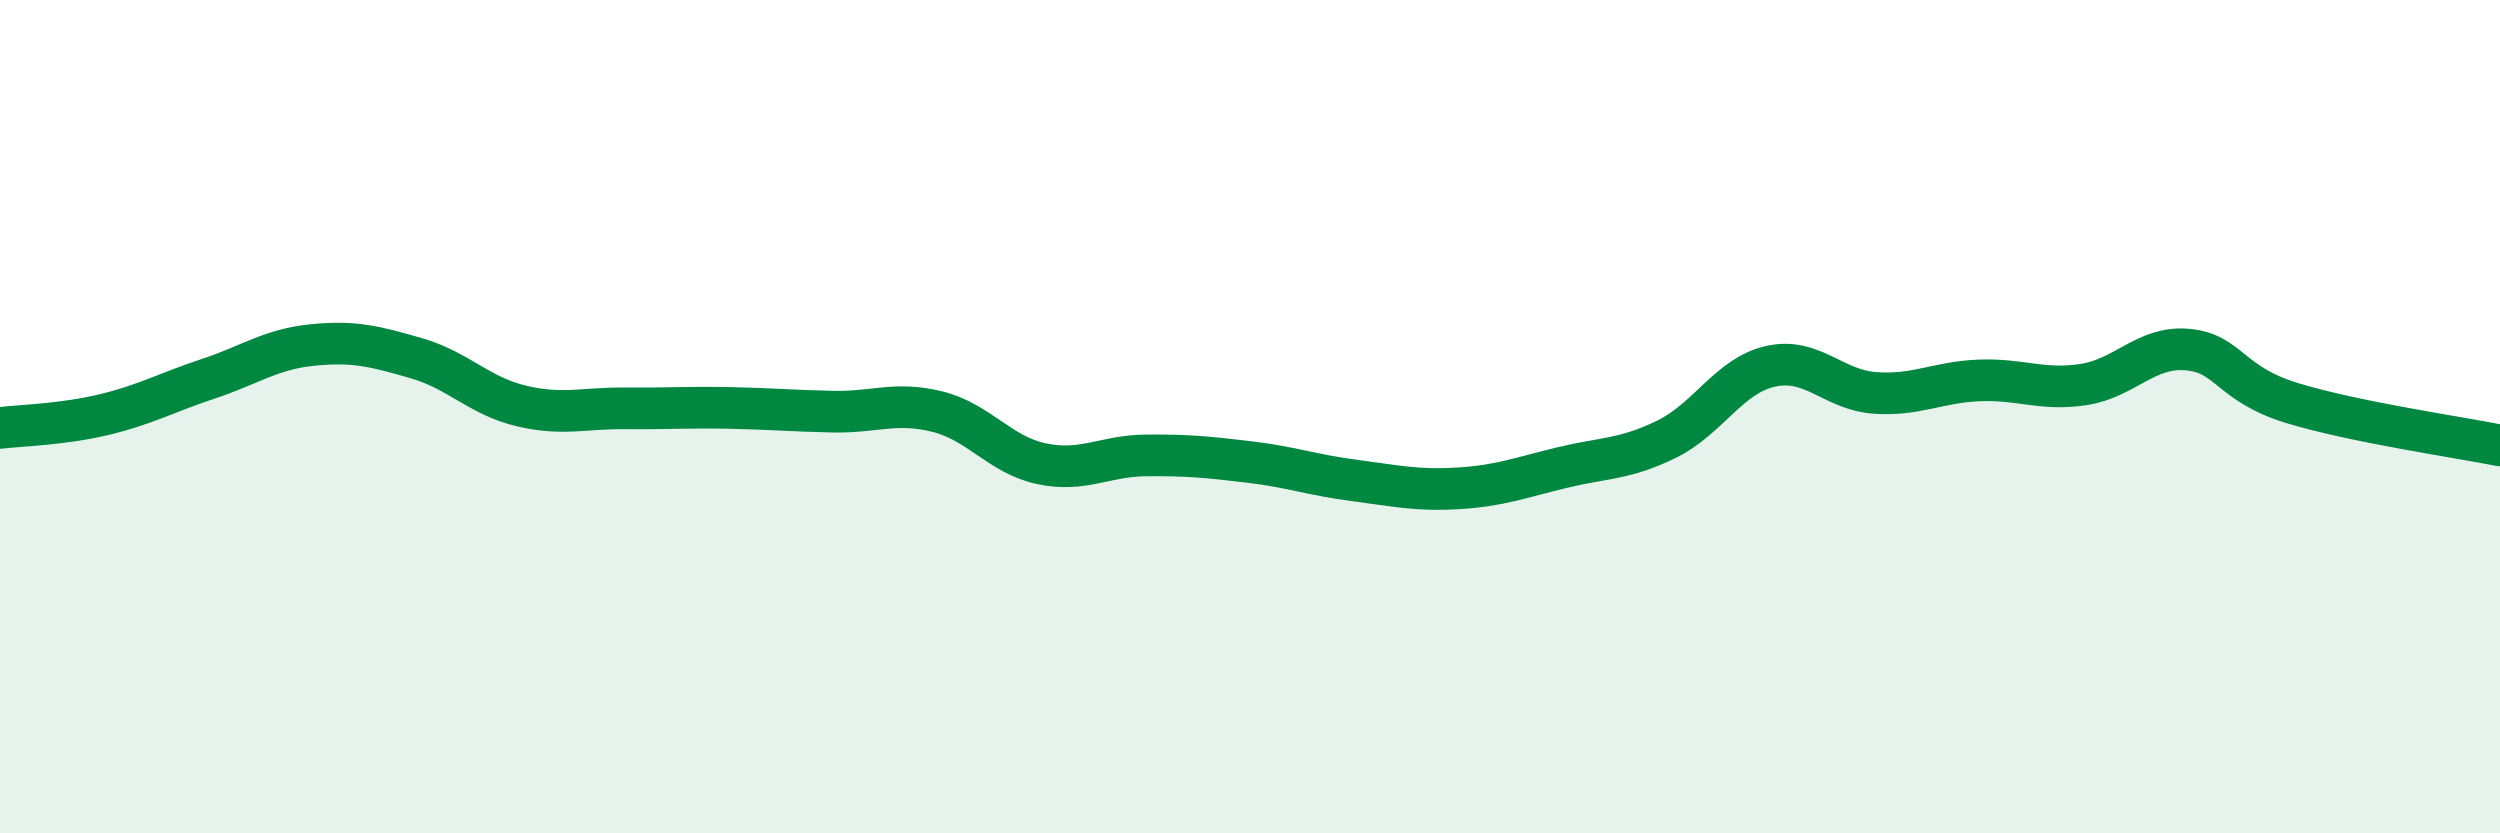 
    <svg width="60" height="20" viewBox="0 0 60 20" xmlns="http://www.w3.org/2000/svg">
      <path
        d="M 0,10.27 C 0.5,10.21 1.5,10.19 2.5,9.95 C 3.5,9.71 4,9.42 5,9.09 C 6,8.76 6.5,8.38 7.5,8.28 C 8.5,8.18 9,8.31 10,8.6 C 11,8.89 11.5,9.5 12.5,9.74 C 13.5,9.98 14,9.79 15,9.8 C 16,9.81 16.5,9.77 17.5,9.79 C 18.5,9.81 19,9.86 20,9.88 C 21,9.9 21.5,9.63 22.5,9.88 C 23.5,10.13 24,10.92 25,11.13 C 26,11.34 26.5,10.94 27.5,10.93 C 28.5,10.92 29,10.97 30,11.09 C 31,11.21 31.5,11.4 32.5,11.53 C 33.5,11.66 34,11.78 35,11.72 C 36,11.66 36.5,11.46 37.5,11.22 C 38.5,10.98 39,11.03 40,10.54 C 41,10.05 41.5,9.01 42.5,8.79 C 43.5,8.57 44,9.36 45,9.43 C 46,9.5 46.5,9.17 47.5,9.13 C 48.5,9.09 49,9.38 50,9.23 C 51,9.08 51.5,8.3 52.5,8.39 C 53.5,8.48 53.5,9.21 55,9.67 C 56.5,10.13 59,10.49 60,10.69L60 20L0 20Z"
        fill="#008740"
        opacity="0.1"
        stroke-linecap="round"
        stroke-linejoin="round"
      />
      <path
        d="M 0,10.27 C 0.5,10.21 1.5,10.19 2.5,9.95 C 3.5,9.71 4,9.42 5,9.09 C 6,8.76 6.5,8.38 7.5,8.28 C 8.5,8.18 9,8.31 10,8.6 C 11,8.89 11.5,9.5 12.5,9.74 C 13.5,9.98 14,9.79 15,9.8 C 16,9.81 16.5,9.77 17.5,9.79 C 18.5,9.81 19,9.86 20,9.88 C 21,9.9 21.5,9.63 22.5,9.88 C 23.5,10.13 24,10.92 25,11.13 C 26,11.34 26.5,10.94 27.5,10.93 C 28.5,10.92 29,10.97 30,11.09 C 31,11.21 31.5,11.4 32.5,11.53 C 33.5,11.66 34,11.78 35,11.72 C 36,11.66 36.5,11.46 37.5,11.22 C 38.5,10.98 39,11.03 40,10.54 C 41,10.05 41.5,9.01 42.5,8.79 C 43.5,8.57 44,9.36 45,9.43 C 46,9.5 46.5,9.17 47.5,9.13 C 48.5,9.09 49,9.38 50,9.23 C 51,9.08 51.5,8.3 52.5,8.39 C 53.5,8.48 53.5,9.21 55,9.67 C 56.5,10.13 59,10.49 60,10.69"
        stroke="#008740"
        stroke-width="1"
        fill="none"
        stroke-linecap="round"
        stroke-linejoin="round"
      />
    </svg>
  